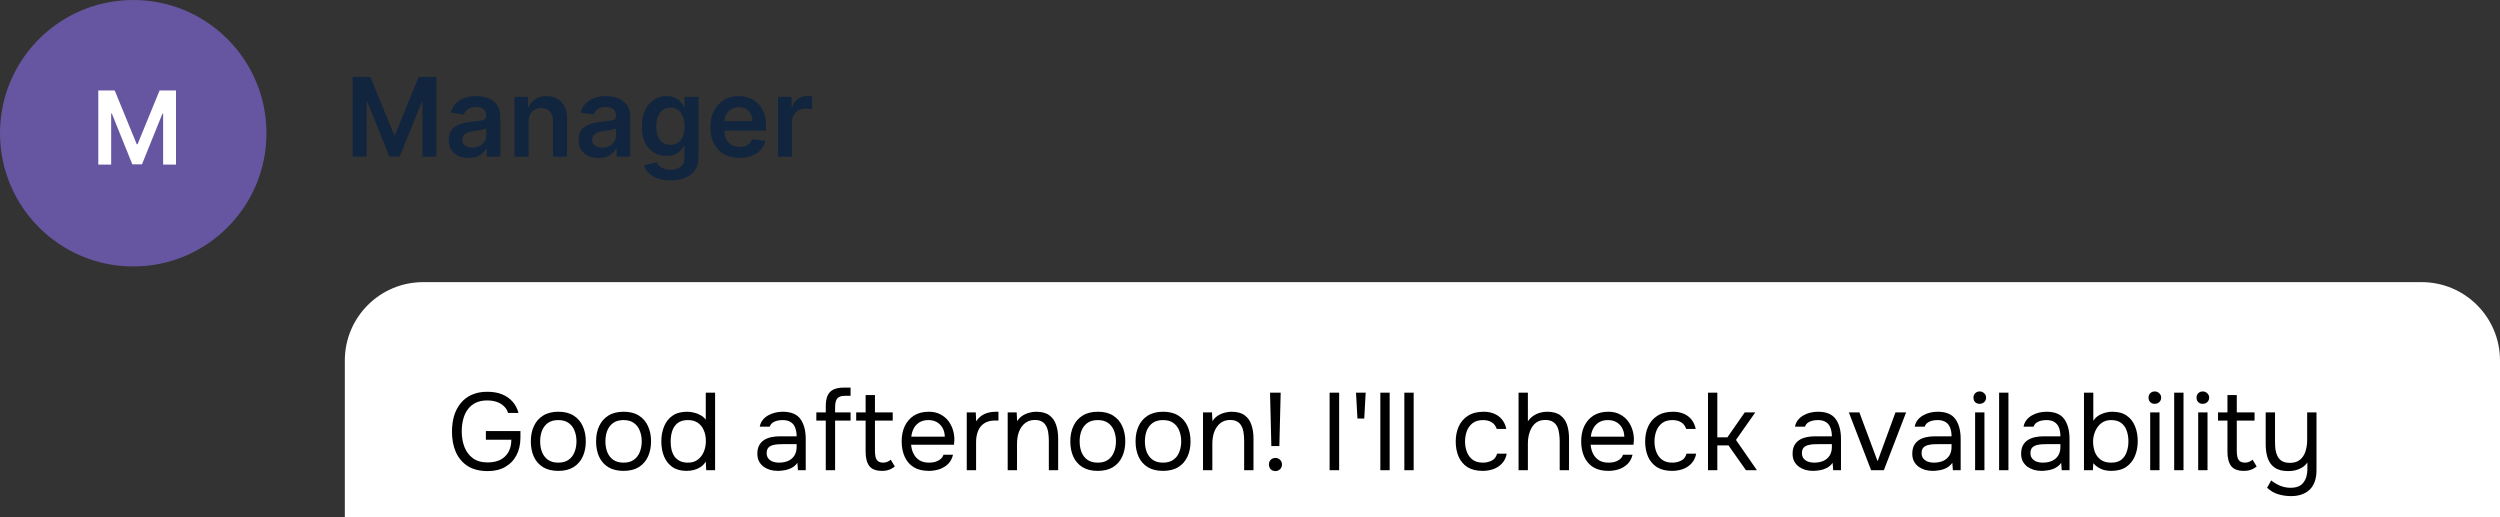 <?xml version="1.0" encoding="UTF-8"?> <svg xmlns="http://www.w3.org/2000/svg" width="319" height="66" viewBox="0 0 319 66" fill="none"><rect x="0" y="0" width="319" height="66" fill="#333333" stroke="none"/><g clip-path="url(#clip0_22_506)"><path d="M34 17C34 7.611 26.389 0 17 0C7.611 0 0 7.611 0 17C0 26.389 7.611 34 17 34C26.389 34 34 26.389 34 17Z" fill="#896DEA" fill-opacity="0.6"></path><path d="M12.542 11.545H14.638L17.445 18.396H17.555L20.362 11.545H22.458V21H20.815V14.505H20.727L18.114 20.972H16.886L14.273 14.491H14.185V21H12.542V11.545Z" fill="white"></path><path d="M45.004 9.818H47.261L50.284 17.196H50.404L53.426 9.818H55.683V20H53.913V13.005H53.819L51.005 19.97H49.683L46.869 12.99H46.774V20H45.004V9.818ZM59.81 20.154C59.326 20.154 58.89 20.068 58.502 19.895C58.118 19.72 57.813 19.461 57.587 19.12C57.365 18.779 57.254 18.358 57.254 17.857C57.254 17.426 57.334 17.07 57.493 16.788C57.652 16.506 57.869 16.281 58.144 16.112C58.419 15.943 58.729 15.816 59.074 15.729C59.422 15.64 59.782 15.575 60.153 15.535C60.6 15.489 60.963 15.448 61.242 15.411C61.52 15.371 61.722 15.312 61.848 15.232C61.977 15.149 62.042 15.022 62.042 14.849V14.819C62.042 14.445 61.931 14.155 61.709 13.95C61.487 13.744 61.167 13.641 60.749 13.641C60.309 13.641 59.959 13.737 59.7 13.93C59.445 14.122 59.273 14.349 59.183 14.611L57.503 14.372C57.636 13.908 57.854 13.52 58.159 13.209C58.464 12.894 58.837 12.659 59.278 12.503C59.719 12.344 60.206 12.264 60.739 12.264C61.107 12.264 61.474 12.307 61.838 12.393C62.203 12.479 62.536 12.622 62.837 12.821C63.139 13.017 63.381 13.283 63.563 13.621C63.749 13.959 63.842 14.382 63.842 14.889V20H62.112V18.951H62.052C61.943 19.163 61.788 19.362 61.59 19.547C61.394 19.73 61.147 19.877 60.849 19.99C60.554 20.099 60.208 20.154 59.81 20.154ZM60.277 18.832C60.638 18.832 60.952 18.76 61.217 18.618C61.482 18.472 61.686 18.28 61.828 18.041C61.974 17.802 62.047 17.542 62.047 17.261V16.361C61.991 16.407 61.895 16.45 61.759 16.49C61.626 16.53 61.477 16.564 61.311 16.594C61.145 16.624 60.981 16.651 60.819 16.674C60.657 16.697 60.516 16.717 60.396 16.734C60.128 16.77 59.888 16.83 59.675 16.913C59.463 16.995 59.296 17.111 59.173 17.261C59.051 17.406 58.989 17.595 58.989 17.827C58.989 18.159 59.11 18.409 59.352 18.578C59.594 18.747 59.903 18.832 60.277 18.832ZM67.451 15.525V20H65.651V12.364H67.371V13.661H67.461C67.637 13.234 67.917 12.894 68.301 12.642C68.689 12.39 69.168 12.264 69.738 12.264C70.265 12.264 70.724 12.377 71.115 12.602C71.51 12.828 71.814 13.154 72.03 13.582C72.249 14.009 72.356 14.528 72.353 15.138V20H70.553V15.416C70.553 14.906 70.421 14.506 70.156 14.218C69.894 13.93 69.531 13.785 69.067 13.785C68.752 13.785 68.472 13.855 68.227 13.994C67.985 14.13 67.794 14.327 67.655 14.586C67.519 14.844 67.451 15.158 67.451 15.525ZM76.38 20.154C75.896 20.154 75.46 20.068 75.073 19.895C74.688 19.72 74.383 19.461 74.158 19.12C73.936 18.779 73.825 18.358 73.825 17.857C73.825 17.426 73.904 17.07 74.063 16.788C74.222 16.506 74.439 16.281 74.715 16.112C74.99 15.943 75.3 15.816 75.644 15.729C75.992 15.64 76.352 15.575 76.723 15.535C77.171 15.489 77.534 15.448 77.812 15.411C78.09 15.371 78.293 15.312 78.418 15.232C78.548 15.149 78.612 15.022 78.612 14.849V14.819C78.612 14.445 78.501 14.155 78.279 13.95C78.057 13.744 77.737 13.641 77.32 13.641C76.879 13.641 76.529 13.737 76.271 13.93C76.016 14.122 75.843 14.349 75.754 14.611L74.073 14.372C74.206 13.908 74.425 13.52 74.73 13.209C75.034 12.894 75.407 12.659 75.848 12.503C76.289 12.344 76.776 12.264 77.31 12.264C77.678 12.264 78.044 12.307 78.409 12.393C78.773 12.479 79.106 12.622 79.408 12.821C79.709 13.017 79.951 13.283 80.134 13.621C80.319 13.959 80.412 14.382 80.412 14.889V20H78.682V18.951H78.622C78.513 19.163 78.359 19.362 78.16 19.547C77.964 19.73 77.717 19.877 77.419 19.99C77.124 20.099 76.778 20.154 76.38 20.154ZM76.847 18.832C77.209 18.832 77.522 18.76 77.787 18.618C78.052 18.472 78.256 18.28 78.398 18.041C78.544 17.802 78.617 17.542 78.617 17.261V16.361C78.561 16.407 78.465 16.45 78.329 16.49C78.196 16.53 78.047 16.564 77.882 16.594C77.716 16.624 77.552 16.651 77.389 16.674C77.227 16.697 77.086 16.717 76.967 16.734C76.698 16.77 76.458 16.83 76.246 16.913C76.034 16.995 75.866 17.111 75.744 17.261C75.621 17.406 75.56 17.595 75.56 17.827C75.56 18.159 75.681 18.409 75.923 18.578C76.165 18.747 76.473 18.832 76.847 18.832ZM85.543 23.023C84.896 23.023 84.341 22.935 83.877 22.759C83.413 22.587 83.04 22.355 82.759 22.063C82.477 21.771 82.281 21.448 82.172 21.094L83.793 20.701C83.866 20.85 83.972 20.997 84.111 21.143C84.25 21.293 84.437 21.415 84.673 21.511C84.911 21.611 85.211 21.66 85.573 21.66C86.083 21.66 86.505 21.536 86.84 21.288C87.175 21.042 87.342 20.638 87.342 20.075V18.628H87.253C87.16 18.813 87.024 19.004 86.845 19.2C86.67 19.395 86.436 19.559 86.144 19.692C85.856 19.824 85.493 19.89 85.055 19.89C84.469 19.89 83.937 19.753 83.46 19.478C82.986 19.2 82.608 18.785 82.326 18.235C82.048 17.681 81.909 16.989 81.909 16.157C81.909 15.318 82.048 14.611 82.326 14.034C82.608 13.454 82.987 13.015 83.465 12.716C83.942 12.415 84.474 12.264 85.061 12.264C85.508 12.264 85.876 12.34 86.164 12.493C86.456 12.642 86.688 12.823 86.86 13.035C87.032 13.243 87.163 13.441 87.253 13.626H87.352V12.364H89.127V20.124C89.127 20.777 88.972 21.317 88.66 21.745C88.348 22.172 87.922 22.492 87.382 22.704C86.842 22.917 86.229 23.023 85.543 23.023ZM85.558 18.479C85.939 18.479 86.264 18.386 86.532 18.2C86.8 18.015 87.004 17.748 87.144 17.4C87.283 17.052 87.352 16.634 87.352 16.147C87.352 15.666 87.283 15.245 87.144 14.884C87.008 14.523 86.805 14.243 86.537 14.044C86.272 13.842 85.945 13.741 85.558 13.741C85.157 13.741 84.822 13.845 84.553 14.054C84.285 14.263 84.083 14.549 83.947 14.914C83.811 15.275 83.743 15.686 83.743 16.147C83.743 16.614 83.811 17.024 83.947 17.375C84.086 17.723 84.29 17.995 84.558 18.19C84.83 18.383 85.163 18.479 85.558 18.479ZM94.352 20.149C93.587 20.149 92.925 19.99 92.369 19.672C91.815 19.35 91.389 18.896 91.091 18.31C90.793 17.72 90.644 17.025 90.644 16.227C90.644 15.441 90.793 14.752 91.091 14.158C91.393 13.562 91.814 13.098 92.354 12.766C92.894 12.431 93.529 12.264 94.258 12.264C94.729 12.264 95.173 12.34 95.59 12.493C96.011 12.642 96.382 12.874 96.704 13.189C97.029 13.504 97.284 13.905 97.47 14.392C97.655 14.876 97.748 15.453 97.748 16.122V16.674H91.489V15.461H96.023C96.019 15.116 95.945 14.81 95.799 14.541C95.653 14.269 95.449 14.056 95.188 13.9C94.929 13.744 94.627 13.666 94.283 13.666C93.915 13.666 93.592 13.756 93.313 13.935C93.035 14.11 92.818 14.342 92.662 14.631C92.51 14.916 92.432 15.229 92.428 15.57V16.629C92.428 17.073 92.51 17.454 92.672 17.773C92.834 18.087 93.061 18.329 93.353 18.498C93.645 18.664 93.986 18.747 94.377 18.747C94.639 18.747 94.876 18.711 95.088 18.638C95.3 18.561 95.484 18.45 95.64 18.305C95.796 18.159 95.913 17.978 95.993 17.763L97.673 17.952C97.567 18.396 97.365 18.784 97.067 19.115C96.772 19.443 96.394 19.698 95.933 19.881C95.473 20.06 94.946 20.149 94.352 20.149ZM99.27 20V12.364H101.015V13.636H101.095C101.234 13.195 101.473 12.856 101.811 12.617C102.152 12.375 102.542 12.254 102.979 12.254C103.079 12.254 103.19 12.259 103.312 12.269C103.438 12.276 103.543 12.287 103.626 12.304V13.959C103.549 13.933 103.428 13.91 103.263 13.89C103.1 13.867 102.943 13.855 102.79 13.855C102.462 13.855 102.167 13.926 101.905 14.069C101.647 14.208 101.443 14.402 101.294 14.65C101.145 14.899 101.07 15.186 101.07 15.511V20H99.27Z" fill="#11253E"></path><path d="M309 36H54C48.477 36 44 40.477 44 46V67C44 72.523 48.477 77 54 77H309C314.523 77 319 72.523 319 67V46C319 40.477 314.523 36 309 36Z" fill="white"></path><path d="M62.236 60.112C61.209 60.112 60.355 59.897 59.674 59.468C59.002 59.029 58.498 58.432 58.162 57.676C57.835 56.92 57.672 56.057 57.672 55.086C57.672 54.358 57.761 53.686 57.938 53.07C58.125 52.454 58.405 51.917 58.778 51.46C59.151 50.993 59.618 50.634 60.178 50.382C60.747 50.121 61.415 49.99 62.18 49.99C62.908 49.99 63.543 50.102 64.084 50.326C64.625 50.55 65.069 50.863 65.414 51.264C65.769 51.665 66.016 52.141 66.156 52.692H64.826C64.733 52.365 64.565 52.085 64.322 51.852C64.079 51.609 63.776 51.423 63.412 51.292C63.048 51.161 62.633 51.096 62.166 51.096C61.587 51.096 61.093 51.199 60.682 51.404C60.271 51.609 59.935 51.894 59.674 52.258C59.413 52.613 59.221 53.033 59.1 53.518C58.979 53.994 58.918 54.507 58.918 55.058C58.918 55.786 59.035 56.449 59.268 57.046C59.501 57.643 59.861 58.119 60.346 58.474C60.831 58.829 61.457 59.006 62.222 59.006C62.857 59.006 63.398 58.894 63.846 58.67C64.294 58.437 64.639 58.105 64.882 57.676C65.125 57.237 65.246 56.715 65.246 56.108H61.998V55.002H66.408V55.828C66.408 56.687 66.24 57.438 65.904 58.082C65.568 58.726 65.087 59.225 64.462 59.58C63.846 59.935 63.104 60.112 62.236 60.112ZM71.234 60.084C70.46 60.084 69.811 59.925 69.288 59.608C68.766 59.281 68.374 58.833 68.112 58.264C67.86 57.695 67.734 57.046 67.734 56.318C67.734 55.581 67.865 54.932 68.126 54.372C68.388 53.803 68.779 53.355 69.302 53.028C69.825 52.701 70.478 52.538 71.262 52.538C72.037 52.538 72.681 52.701 73.194 53.028C73.717 53.355 74.104 53.803 74.356 54.372C74.618 54.932 74.748 55.581 74.748 56.318C74.748 57.046 74.618 57.695 74.356 58.264C74.095 58.833 73.703 59.281 73.18 59.608C72.667 59.925 72.018 60.084 71.234 60.084ZM71.234 59.034C71.775 59.034 72.214 58.913 72.55 58.67C72.895 58.427 73.147 58.101 73.306 57.69C73.474 57.279 73.558 56.822 73.558 56.318C73.558 55.814 73.474 55.357 73.306 54.946C73.147 54.535 72.895 54.209 72.55 53.966C72.214 53.723 71.775 53.602 71.234 53.602C70.702 53.602 70.263 53.723 69.918 53.966C69.582 54.209 69.33 54.535 69.162 54.946C69.004 55.357 68.924 55.814 68.924 56.318C68.924 56.822 69.004 57.279 69.162 57.69C69.33 58.101 69.582 58.427 69.918 58.67C70.263 58.913 70.702 59.034 71.234 59.034ZM79.56 60.084C78.786 60.084 78.137 59.925 77.614 59.608C77.092 59.281 76.7 58.833 76.438 58.264C76.186 57.695 76.06 57.046 76.06 56.318C76.06 55.581 76.191 54.932 76.452 54.372C76.714 53.803 77.106 53.355 77.628 53.028C78.151 52.701 78.804 52.538 79.588 52.538C80.363 52.538 81.007 52.701 81.52 53.028C82.043 53.355 82.43 53.803 82.682 54.372C82.944 54.932 83.074 55.581 83.074 56.318C83.074 57.046 82.944 57.695 82.682 58.264C82.421 58.833 82.029 59.281 81.506 59.608C80.993 59.925 80.344 60.084 79.56 60.084ZM79.56 59.034C80.102 59.034 80.54 58.913 80.876 58.67C81.222 58.427 81.474 58.101 81.632 57.69C81.8 57.279 81.884 56.822 81.884 56.318C81.884 55.814 81.8 55.357 81.632 54.946C81.474 54.535 81.222 54.209 80.876 53.966C80.54 53.723 80.102 53.602 79.56 53.602C79.028 53.602 78.59 53.723 78.244 53.966C77.908 54.209 77.656 54.535 77.488 54.946C77.33 55.357 77.25 55.814 77.25 56.318C77.25 56.822 77.33 57.279 77.488 57.69C77.656 58.101 77.908 58.427 78.244 58.67C78.59 58.913 79.028 59.034 79.56 59.034ZM87.621 60.084C86.883 60.084 86.276 59.921 85.8 59.594C85.325 59.258 84.97 58.81 84.737 58.25C84.503 57.681 84.386 57.041 84.386 56.332C84.386 55.623 84.503 54.983 84.737 54.414C84.97 53.835 85.329 53.378 85.814 53.042C86.3 52.706 86.921 52.538 87.677 52.538C87.966 52.538 88.255 52.575 88.544 52.65C88.843 52.715 89.123 52.823 89.385 52.972C89.646 53.112 89.87 53.303 90.056 53.546V50.102H91.246V60H90.112L90.056 58.894C89.888 59.174 89.674 59.403 89.412 59.58C89.16 59.748 88.88 59.874 88.573 59.958C88.264 60.042 87.947 60.084 87.621 60.084ZM87.788 59.034C88.283 59.034 88.698 58.908 89.034 58.656C89.371 58.404 89.627 58.068 89.805 57.648C89.982 57.228 90.07 56.771 90.07 56.276C90.07 55.763 89.982 55.305 89.805 54.904C89.636 54.503 89.385 54.185 89.049 53.952C88.713 53.719 88.288 53.602 87.775 53.602C87.243 53.602 86.813 53.723 86.487 53.966C86.169 54.209 85.936 54.54 85.787 54.96C85.647 55.371 85.576 55.833 85.576 56.346C85.576 56.719 85.614 57.069 85.689 57.396C85.772 57.713 85.898 57.998 86.067 58.25C86.244 58.493 86.472 58.684 86.752 58.824C87.032 58.964 87.378 59.034 87.788 59.034ZM99.255 60.084C98.919 60.084 98.593 60.042 98.275 59.958C97.967 59.865 97.687 59.729 97.435 59.552C97.192 59.365 96.996 59.137 96.847 58.866C96.707 58.586 96.637 58.264 96.637 57.9C96.637 57.48 96.712 57.125 96.861 56.836C97.02 56.547 97.23 56.318 97.491 56.15C97.752 55.982 98.056 55.861 98.401 55.786C98.746 55.711 99.106 55.674 99.479 55.674H101.649C101.649 55.254 101.589 54.89 101.467 54.582C101.355 54.274 101.169 54.036 100.907 53.868C100.646 53.691 100.301 53.602 99.871 53.602C99.61 53.602 99.367 53.63 99.143 53.686C98.919 53.742 98.728 53.831 98.569 53.952C98.41 54.073 98.294 54.237 98.219 54.442H96.945C97.01 54.106 97.136 53.821 97.323 53.588C97.519 53.345 97.752 53.149 98.023 53C98.303 52.841 98.602 52.725 98.919 52.65C99.237 52.575 99.554 52.538 99.871 52.538C100.935 52.538 101.691 52.851 102.139 53.476C102.587 54.101 102.811 54.946 102.811 56.01V60H101.817L101.747 59.062C101.542 59.342 101.295 59.557 101.005 59.706C100.716 59.855 100.417 59.953 100.109 60C99.811 60.056 99.526 60.084 99.255 60.084ZM99.367 59.034C99.834 59.034 100.235 58.959 100.571 58.81C100.917 58.651 101.183 58.423 101.369 58.124C101.556 57.825 101.649 57.461 101.649 57.032V56.668H100.347C100.039 56.668 99.736 56.673 99.437 56.682C99.138 56.691 98.868 56.729 98.625 56.794C98.382 56.859 98.186 56.971 98.037 57.13C97.897 57.289 97.827 57.517 97.827 57.816C97.827 58.096 97.897 58.325 98.037 58.502C98.186 58.679 98.378 58.815 98.611 58.908C98.854 58.992 99.106 59.034 99.367 59.034ZM105.369 60V53.672H104.165V52.622H105.369V51.838C105.369 51.287 105.443 50.839 105.593 50.494C105.751 50.139 105.999 49.878 106.335 49.71C106.68 49.542 107.133 49.458 107.693 49.458H108.533V50.508H107.819C107.483 50.508 107.221 50.564 107.035 50.676C106.857 50.788 106.731 50.956 106.657 51.18C106.591 51.395 106.559 51.661 106.559 51.978V52.622H108.533V53.672H106.559V60H105.369ZM112.554 60.084C111.779 60.084 111.233 59.874 110.916 59.454C110.608 59.034 110.454 58.437 110.454 57.662V53.672H109.25V52.622H110.454V50.41H111.644V52.622H113.912V53.672H111.644V57.508C111.644 57.788 111.667 58.045 111.714 58.278C111.76 58.502 111.858 58.684 112.008 58.824C112.157 58.955 112.381 59.025 112.68 59.034C112.894 59.034 113.081 58.997 113.24 58.922C113.408 58.847 113.548 58.759 113.66 58.656L114.178 59.524C114.019 59.655 113.851 59.762 113.674 59.846C113.506 59.93 113.328 59.991 113.142 60.028C112.964 60.065 112.768 60.084 112.554 60.084ZM118.525 60.084C117.741 60.084 117.092 59.925 116.579 59.608C116.065 59.281 115.683 58.833 115.431 58.264C115.179 57.695 115.053 57.046 115.053 56.318C115.053 55.581 115.183 54.932 115.445 54.372C115.715 53.803 116.107 53.355 116.621 53.028C117.134 52.701 117.764 52.538 118.511 52.538C119.089 52.538 119.584 52.65 119.995 52.874C120.415 53.089 120.76 53.378 121.031 53.742C121.301 54.106 121.497 54.507 121.619 54.946C121.74 55.375 121.791 55.809 121.773 56.248C121.763 56.332 121.754 56.416 121.745 56.5C121.745 56.584 121.74 56.668 121.731 56.752H116.257C116.294 57.181 116.401 57.569 116.579 57.914C116.756 58.259 117.008 58.535 117.335 58.74C117.661 58.936 118.067 59.034 118.553 59.034C118.795 59.034 119.038 59.006 119.281 58.95C119.533 58.885 119.757 58.777 119.953 58.628C120.158 58.479 120.303 58.278 120.387 58.026H121.605C121.493 58.502 121.283 58.894 120.975 59.202C120.667 59.501 120.298 59.725 119.869 59.874C119.439 60.014 118.991 60.084 118.525 60.084ZM116.285 55.716H120.555C120.545 55.296 120.452 54.927 120.275 54.61C120.097 54.293 119.855 54.045 119.547 53.868C119.248 53.691 118.889 53.602 118.469 53.602C118.011 53.602 117.624 53.7 117.307 53.896C116.999 54.092 116.761 54.349 116.593 54.666C116.425 54.983 116.322 55.333 116.285 55.716ZM123.358 60V52.622H124.506L124.562 53.77C124.749 53.481 124.963 53.247 125.206 53.07C125.458 52.893 125.733 52.762 126.032 52.678C126.34 52.585 126.671 52.538 127.026 52.538C127.091 52.538 127.152 52.538 127.208 52.538C127.273 52.538 127.339 52.538 127.404 52.538V53.658H126.97C126.391 53.658 125.92 53.784 125.556 54.036C125.201 54.279 124.945 54.61 124.786 55.03C124.627 55.441 124.548 55.898 124.548 56.402V60H123.358ZM128.581 60V52.622H129.729L129.785 53.742C129.953 53.471 130.167 53.247 130.429 53.07C130.69 52.893 130.975 52.762 131.283 52.678C131.6 52.585 131.908 52.538 132.207 52.538C132.925 52.538 133.485 52.687 133.887 52.986C134.297 53.285 134.587 53.691 134.755 54.204C134.932 54.708 135.021 55.282 135.021 55.926V60H133.831V56.248C133.831 55.903 133.807 55.571 133.761 55.254C133.723 54.937 133.639 54.652 133.509 54.4C133.387 54.148 133.21 53.952 132.977 53.812C132.743 53.663 132.431 53.588 132.039 53.588C131.553 53.588 131.138 53.723 130.793 53.994C130.457 54.265 130.2 54.629 130.023 55.086C129.855 55.543 129.771 56.057 129.771 56.626V60H128.581ZM140.072 60.084C139.297 60.084 138.649 59.925 138.126 59.608C137.603 59.281 137.211 58.833 136.95 58.264C136.698 57.695 136.572 57.046 136.572 56.318C136.572 55.581 136.703 54.932 136.964 54.372C137.225 53.803 137.617 53.355 138.14 53.028C138.663 52.701 139.316 52.538 140.1 52.538C140.875 52.538 141.519 52.701 142.032 53.028C142.555 53.355 142.942 53.803 143.194 54.372C143.455 54.932 143.586 55.581 143.586 56.318C143.586 57.046 143.455 57.695 143.194 58.264C142.933 58.833 142.541 59.281 142.018 59.608C141.505 59.925 140.856 60.084 140.072 60.084ZM140.072 59.034C140.613 59.034 141.052 58.913 141.388 58.67C141.733 58.427 141.985 58.101 142.144 57.69C142.312 57.279 142.396 56.822 142.396 56.318C142.396 55.814 142.312 55.357 142.144 54.946C141.985 54.535 141.733 54.209 141.388 53.966C141.052 53.723 140.613 53.602 140.072 53.602C139.54 53.602 139.101 53.723 138.756 53.966C138.42 54.209 138.168 54.535 138 54.946C137.841 55.357 137.762 55.814 137.762 56.318C137.762 56.822 137.841 57.279 138 57.69C138.168 58.101 138.42 58.427 138.756 58.67C139.101 58.913 139.54 59.034 140.072 59.034ZM148.398 60.084C147.624 60.084 146.975 59.925 146.452 59.608C145.93 59.281 145.538 58.833 145.276 58.264C145.024 57.695 144.898 57.046 144.898 56.318C144.898 55.581 145.029 54.932 145.29 54.372C145.552 53.803 145.944 53.355 146.466 53.028C146.989 52.701 147.642 52.538 148.426 52.538C149.201 52.538 149.845 52.701 150.358 53.028C150.881 53.355 151.268 53.803 151.52 54.372C151.782 54.932 151.912 55.581 151.912 56.318C151.912 57.046 151.782 57.695 151.52 58.264C151.259 58.833 150.867 59.281 150.344 59.608C149.831 59.925 149.182 60.084 148.398 60.084ZM148.398 59.034C148.94 59.034 149.378 58.913 149.714 58.67C150.06 58.427 150.312 58.101 150.47 57.69C150.638 57.279 150.722 56.822 150.722 56.318C150.722 55.814 150.638 55.357 150.47 54.946C150.312 54.535 150.06 54.209 149.714 53.966C149.378 53.723 148.94 53.602 148.398 53.602C147.866 53.602 147.428 53.723 147.082 53.966C146.746 54.209 146.494 54.535 146.326 54.946C146.168 55.357 146.088 55.814 146.088 56.318C146.088 56.822 146.168 57.279 146.326 57.69C146.494 58.101 146.746 58.427 147.082 58.67C147.428 58.913 147.866 59.034 148.398 59.034ZM153.504 60V52.622H154.652L154.708 53.742C154.876 53.471 155.091 53.247 155.352 53.07C155.614 52.893 155.898 52.762 156.206 52.678C156.524 52.585 156.832 52.538 157.13 52.538C157.849 52.538 158.409 52.687 158.81 52.986C159.221 53.285 159.51 53.691 159.678 54.204C159.856 54.708 159.944 55.282 159.944 55.926V60H158.754V56.248C158.754 55.903 158.731 55.571 158.684 55.254C158.647 54.937 158.563 54.652 158.432 54.4C158.311 54.148 158.134 53.952 157.9 53.812C157.667 53.663 157.354 53.588 156.962 53.588C156.477 53.588 156.062 53.723 155.716 53.994C155.38 54.265 155.124 54.629 154.946 55.086C154.778 55.543 154.694 56.057 154.694 56.626V60H153.504ZM162.224 56.92L162.056 50.102H163.414L163.246 56.92H162.224ZM162.742 60.112C162.583 60.112 162.439 60.075 162.308 60C162.187 59.935 162.089 59.837 162.014 59.706C161.949 59.575 161.916 59.431 161.916 59.272C161.916 59.104 161.949 58.959 162.014 58.838C162.089 58.707 162.187 58.609 162.308 58.544C162.439 58.469 162.583 58.432 162.742 58.432C162.975 58.432 163.171 58.511 163.33 58.67C163.498 58.829 163.582 59.029 163.582 59.272C163.582 59.431 163.545 59.575 163.47 59.706C163.395 59.837 163.293 59.935 163.162 60C163.041 60.075 162.901 60.112 162.742 60.112ZM169.657 60V50.102H170.875V60H169.657ZM173.21 53.406L173.028 50.102H174.26L174.078 53.406H173.21ZM176.131 60V50.102H177.321V60H176.131ZM179.194 60V50.102H180.384V60H179.194ZM189.18 60.084C188.405 60.084 187.761 59.925 187.248 59.608C186.744 59.281 186.366 58.833 186.114 58.264C185.871 57.695 185.75 57.051 185.75 56.332C185.75 55.632 185.876 54.997 186.128 54.428C186.389 53.849 186.781 53.392 187.304 53.056C187.836 52.711 188.508 52.538 189.32 52.538C189.824 52.538 190.272 52.622 190.664 52.79C191.065 52.958 191.396 53.205 191.658 53.532C191.919 53.849 192.101 54.251 192.204 54.736H190.986C190.846 54.325 190.622 54.036 190.314 53.868C190.015 53.691 189.66 53.602 189.25 53.602C188.69 53.602 188.242 53.733 187.906 53.994C187.57 54.255 187.322 54.596 187.164 55.016C187.014 55.427 186.94 55.865 186.94 56.332C186.94 56.817 187.019 57.265 187.178 57.676C187.336 58.087 187.584 58.418 187.92 58.67C188.256 58.913 188.69 59.034 189.222 59.034C189.614 59.034 189.982 58.95 190.328 58.782C190.682 58.614 190.916 58.315 191.028 57.886H192.26C192.166 58.39 191.966 58.805 191.658 59.132C191.359 59.459 190.99 59.701 190.552 59.86C190.122 60.009 189.665 60.084 189.18 60.084ZM193.768 60V50.102H194.958V53.756C195.135 53.495 195.35 53.275 195.602 53.098C195.863 52.911 196.148 52.771 196.456 52.678C196.764 52.585 197.081 52.538 197.408 52.538C198.127 52.538 198.687 52.687 199.088 52.986C199.499 53.285 199.788 53.691 199.956 54.204C200.124 54.708 200.208 55.287 200.208 55.94V60H199.018V56.304C199.018 55.977 198.995 55.655 198.948 55.338C198.911 55.011 198.831 54.717 198.71 54.456C198.589 54.195 198.402 53.985 198.15 53.826C197.907 53.667 197.576 53.588 197.156 53.588C196.755 53.588 196.409 53.677 196.12 53.854C195.84 54.031 195.616 54.269 195.448 54.568C195.28 54.857 195.154 55.179 195.07 55.534C194.995 55.879 194.958 56.22 194.958 56.556V60H193.768ZM205.232 60.084C204.448 60.084 203.799 59.925 203.286 59.608C202.772 59.281 202.39 58.833 202.138 58.264C201.886 57.695 201.76 57.046 201.76 56.318C201.76 55.581 201.89 54.932 202.152 54.372C202.422 53.803 202.814 53.355 203.328 53.028C203.841 52.701 204.471 52.538 205.218 52.538C205.796 52.538 206.291 52.65 206.702 52.874C207.122 53.089 207.467 53.378 207.738 53.742C208.008 54.106 208.204 54.507 208.326 54.946C208.447 55.375 208.498 55.809 208.48 56.248C208.47 56.332 208.461 56.416 208.452 56.5C208.452 56.584 208.447 56.668 208.438 56.752H202.964C203.001 57.181 203.108 57.569 203.286 57.914C203.463 58.259 203.715 58.535 204.042 58.74C204.368 58.936 204.774 59.034 205.26 59.034C205.502 59.034 205.745 59.006 205.988 58.95C206.24 58.885 206.464 58.777 206.66 58.628C206.865 58.479 207.01 58.278 207.094 58.026H208.312C208.2 58.502 207.99 58.894 207.682 59.202C207.374 59.501 207.005 59.725 206.576 59.874C206.146 60.014 205.698 60.084 205.232 60.084ZM202.992 55.716H207.262C207.252 55.296 207.159 54.927 206.982 54.61C206.804 54.293 206.562 54.045 206.254 53.868C205.955 53.691 205.596 53.602 205.176 53.602C204.718 53.602 204.331 53.7 204.014 53.896C203.706 54.092 203.468 54.349 203.3 54.666C203.132 54.983 203.029 55.333 202.992 55.716ZM213.352 60.084C212.577 60.084 211.933 59.925 211.42 59.608C210.916 59.281 210.538 58.833 210.286 58.264C210.043 57.695 209.922 57.051 209.922 56.332C209.922 55.632 210.048 54.997 210.3 54.428C210.561 53.849 210.953 53.392 211.476 53.056C212.008 52.711 212.68 52.538 213.492 52.538C213.996 52.538 214.444 52.622 214.836 52.79C215.237 52.958 215.568 53.205 215.83 53.532C216.091 53.849 216.273 54.251 216.376 54.736H215.158C215.018 54.325 214.794 54.036 214.486 53.868C214.187 53.691 213.832 53.602 213.422 53.602C212.862 53.602 212.414 53.733 212.078 53.994C211.742 54.255 211.494 54.596 211.336 55.016C211.186 55.427 211.112 55.865 211.112 56.332C211.112 56.817 211.191 57.265 211.35 57.676C211.508 58.087 211.756 58.418 212.092 58.67C212.428 58.913 212.862 59.034 213.394 59.034C213.786 59.034 214.154 58.95 214.5 58.782C214.854 58.614 215.088 58.315 215.2 57.886H216.432C216.338 58.39 216.138 58.805 215.83 59.132C215.531 59.459 215.162 59.701 214.724 59.86C214.294 60.009 213.837 60.084 213.352 60.084ZM217.94 60V50.102H219.13V55.8H220.418L222.63 52.622H223.974L221.51 56.136L224.184 60H222.784L220.558 56.836H219.13V60H217.94ZM231.353 60.084C231.017 60.084 230.69 60.042 230.373 59.958C230.065 59.865 229.785 59.729 229.533 59.552C229.29 59.365 229.094 59.137 228.945 58.866C228.805 58.586 228.735 58.264 228.735 57.9C228.735 57.48 228.809 57.125 228.959 56.836C229.117 56.547 229.327 56.318 229.589 56.15C229.85 55.982 230.153 55.861 230.499 55.786C230.844 55.711 231.203 55.674 231.577 55.674H233.747C233.747 55.254 233.686 54.89 233.565 54.582C233.453 54.274 233.266 54.036 233.005 53.868C232.743 53.691 232.398 53.602 231.969 53.602C231.707 53.602 231.465 53.63 231.241 53.686C231.017 53.742 230.825 53.831 230.667 53.952C230.508 54.073 230.391 54.237 230.317 54.442H229.043C229.108 54.106 229.234 53.821 229.421 53.588C229.617 53.345 229.85 53.149 230.121 53C230.401 52.841 230.699 52.725 231.017 52.65C231.334 52.575 231.651 52.538 231.969 52.538C233.033 52.538 233.789 52.851 234.237 53.476C234.685 54.101 234.909 54.946 234.909 56.01V60H233.915L233.845 59.062C233.639 59.342 233.392 59.557 233.103 59.706C232.813 59.855 232.515 59.953 232.207 60C231.908 60.056 231.623 60.084 231.353 60.084ZM231.465 59.034C231.931 59.034 232.333 58.959 232.669 58.81C233.014 58.651 233.28 58.423 233.467 58.124C233.653 57.825 233.747 57.461 233.747 57.032V56.668H232.445C232.137 56.668 231.833 56.673 231.535 56.682C231.236 56.691 230.965 56.729 230.723 56.794C230.48 56.859 230.284 56.971 230.135 57.13C229.995 57.289 229.925 57.517 229.925 57.816C229.925 58.096 229.995 58.325 230.135 58.502C230.284 58.679 230.475 58.815 230.709 58.908C230.951 58.992 231.203 59.034 231.465 59.034ZM238.754 60L235.912 52.622H237.256L239.58 58.852L241.862 52.622H243.22L240.378 60H238.754ZM246.624 60.084C246.288 60.084 245.962 60.042 245.644 59.958C245.336 59.865 245.056 59.729 244.804 59.552C244.562 59.365 244.366 59.137 244.216 58.866C244.076 58.586 244.006 58.264 244.006 57.9C244.006 57.48 244.081 57.125 244.23 56.836C244.389 56.547 244.599 56.318 244.86 56.15C245.122 55.982 245.425 55.861 245.77 55.786C246.116 55.711 246.475 55.674 246.848 55.674H249.018C249.018 55.254 248.958 54.89 248.836 54.582C248.724 54.274 248.538 54.036 248.276 53.868C248.015 53.691 247.67 53.602 247.24 53.602C246.979 53.602 246.736 53.63 246.512 53.686C246.288 53.742 246.097 53.831 245.938 53.952C245.78 54.073 245.663 54.237 245.588 54.442H244.314C244.38 54.106 244.506 53.821 244.692 53.588C244.888 53.345 245.122 53.149 245.392 53C245.672 52.841 245.971 52.725 246.288 52.65C246.606 52.575 246.923 52.538 247.24 52.538C248.304 52.538 249.06 52.851 249.508 53.476C249.956 54.101 250.18 54.946 250.18 56.01V60H249.186L249.116 59.062C248.911 59.342 248.664 59.557 248.374 59.706C248.085 59.855 247.786 59.953 247.478 60C247.18 60.056 246.895 60.084 246.624 60.084ZM246.736 59.034C247.203 59.034 247.604 58.959 247.94 58.81C248.286 58.651 248.552 58.423 248.738 58.124C248.925 57.825 249.018 57.461 249.018 57.032V56.668H247.716C247.408 56.668 247.105 56.673 246.806 56.682C246.508 56.691 246.237 56.729 245.994 56.794C245.752 56.859 245.556 56.971 245.406 57.13C245.266 57.289 245.196 57.517 245.196 57.816C245.196 58.096 245.266 58.325 245.406 58.502C245.556 58.679 245.747 58.815 245.98 58.908C246.223 58.992 246.475 59.034 246.736 59.034ZM252.024 60V52.622H253.214V60H252.024ZM252.612 51.53C252.369 51.53 252.173 51.455 252.024 51.306C251.884 51.157 251.814 50.965 251.814 50.732C251.814 50.499 251.889 50.312 252.038 50.172C252.187 50.023 252.379 49.948 252.612 49.948C252.827 49.948 253.013 50.023 253.172 50.172C253.34 50.321 253.424 50.508 253.424 50.732C253.424 50.965 253.345 51.157 253.186 51.306C253.027 51.455 252.836 51.53 252.612 51.53ZM255.086 60V50.102H256.276V60H255.086ZM260.515 60.084C260.179 60.084 259.852 60.042 259.535 59.958C259.227 59.865 258.947 59.729 258.695 59.552C258.452 59.365 258.256 59.137 258.107 58.866C257.967 58.586 257.897 58.264 257.897 57.9C257.897 57.48 257.972 57.125 258.121 56.836C258.28 56.547 258.49 56.318 258.751 56.15C259.012 55.982 259.316 55.861 259.661 55.786C260.006 55.711 260.366 55.674 260.739 55.674H262.909C262.909 55.254 262.848 54.89 262.727 54.582C262.615 54.274 262.428 54.036 262.167 53.868C261.906 53.691 261.56 53.602 261.131 53.602C260.87 53.602 260.627 53.63 260.403 53.686C260.179 53.742 259.988 53.831 259.829 53.952C259.67 54.073 259.554 54.237 259.479 54.442H258.205C258.27 54.106 258.396 53.821 258.583 53.588C258.779 53.345 259.012 53.149 259.283 53C259.563 52.841 259.862 52.725 260.179 52.65C260.496 52.575 260.814 52.538 261.131 52.538C262.195 52.538 262.951 52.851 263.399 53.476C263.847 54.101 264.071 54.946 264.071 56.01V60H263.077L263.007 59.062C262.802 59.342 262.554 59.557 262.265 59.706C261.976 59.855 261.677 59.953 261.369 60C261.07 60.056 260.786 60.084 260.515 60.084ZM260.627 59.034C261.094 59.034 261.495 58.959 261.831 58.81C262.176 58.651 262.442 58.423 262.629 58.124C262.816 57.825 262.909 57.461 262.909 57.032V56.668H261.607C261.299 56.668 260.996 56.673 260.697 56.682C260.398 56.691 260.128 56.729 259.885 56.794C259.642 56.859 259.446 56.971 259.297 57.13C259.157 57.289 259.087 57.517 259.087 57.816C259.087 58.096 259.157 58.325 259.297 58.502C259.446 58.679 259.638 58.815 259.871 58.908C260.114 58.992 260.366 59.034 260.627 59.034ZM269.401 60.084C269.065 60.084 268.752 60.047 268.463 59.972C268.183 59.888 267.926 59.771 267.693 59.622C267.469 59.473 267.273 59.3 267.105 59.104L267.049 60H265.915V50.102H267.105V53.686C267.347 53.313 267.693 53.028 268.141 52.832C268.598 52.636 269.065 52.538 269.541 52.538C270.287 52.538 270.899 52.706 271.375 53.042C271.851 53.369 272.201 53.817 272.425 54.386C272.658 54.946 272.775 55.581 272.775 56.29C272.775 56.99 272.653 57.629 272.411 58.208C272.168 58.777 271.799 59.235 271.305 59.58C270.81 59.916 270.175 60.084 269.401 60.084ZM269.387 59.034C269.928 59.034 270.357 58.913 270.675 58.67C270.992 58.418 271.221 58.087 271.361 57.676C271.51 57.265 271.585 56.813 271.585 56.318C271.585 55.814 271.51 55.357 271.361 54.946C271.221 54.535 270.987 54.209 270.661 53.966C270.334 53.723 269.9 53.602 269.359 53.602C268.873 53.602 268.458 53.737 268.113 54.008C267.777 54.279 267.52 54.624 267.343 55.044C267.165 55.464 267.077 55.893 267.077 56.332C267.077 56.808 267.151 57.251 267.301 57.662C267.459 58.073 267.707 58.404 268.043 58.656C268.388 58.908 268.836 59.034 269.387 59.034ZM274.364 60V52.622H275.554V60H274.364ZM274.952 51.53C274.709 51.53 274.513 51.455 274.364 51.306C274.224 51.157 274.154 50.965 274.154 50.732C274.154 50.499 274.228 50.312 274.378 50.172C274.527 50.023 274.718 49.948 274.952 49.948C275.166 49.948 275.353 50.023 275.512 50.172C275.68 50.321 275.764 50.508 275.764 50.732C275.764 50.965 275.684 51.157 275.526 51.306C275.367 51.455 275.176 51.53 274.952 51.53ZM277.426 60V50.102H278.616V60H277.426ZM280.489 60V52.622H281.679V60H280.489ZM281.077 51.53C280.834 51.53 280.638 51.455 280.489 51.306C280.349 51.157 280.279 50.965 280.279 50.732C280.279 50.499 280.353 50.312 280.503 50.172C280.652 50.023 280.843 49.948 281.077 49.948C281.291 49.948 281.478 50.023 281.637 50.172C281.805 50.321 281.889 50.508 281.889 50.732C281.889 50.965 281.809 51.157 281.651 51.306C281.492 51.455 281.301 51.53 281.077 51.53ZM286.323 60.084C285.549 60.084 285.003 59.874 284.685 59.454C284.377 59.034 284.223 58.437 284.223 57.662V53.672H283.019V52.622H284.223V50.41H285.413V52.622H287.681V53.672H285.413V57.508C285.413 57.788 285.437 58.045 285.483 58.278C285.53 58.502 285.628 58.684 285.777 58.824C285.927 58.955 286.151 59.025 286.449 59.034C286.664 59.034 286.851 58.997 287.009 58.922C287.177 58.847 287.317 58.759 287.429 58.656L287.947 59.524C287.789 59.655 287.621 59.762 287.443 59.846C287.275 59.93 287.098 59.991 286.911 60.028C286.734 60.065 286.538 60.084 286.323 60.084ZM292.35 63.304C291.781 63.304 291.23 63.225 290.698 63.066C290.175 62.907 289.704 62.632 289.284 62.24L289.802 61.302C290.166 61.591 290.553 61.82 290.964 61.988C291.384 62.156 291.823 62.24 292.28 62.24C293.045 62.24 293.591 62.016 293.918 61.568C294.254 61.129 294.422 60.569 294.422 59.888V59.006C294.254 59.258 294.039 59.468 293.778 59.636C293.526 59.795 293.246 59.916 292.938 60C292.63 60.075 292.313 60.112 291.986 60.112C291.258 60.112 290.684 59.967 290.264 59.678C289.844 59.389 289.545 58.987 289.368 58.474C289.191 57.961 289.102 57.368 289.102 56.696V52.622H290.292V56.36C290.292 56.696 290.311 57.027 290.348 57.354C290.395 57.671 290.483 57.961 290.614 58.222C290.745 58.474 290.936 58.679 291.188 58.838C291.44 58.987 291.776 59.062 292.196 59.062C292.728 59.062 293.153 58.931 293.47 58.67C293.797 58.409 294.03 58.059 294.17 57.62C294.319 57.181 294.394 56.696 294.394 56.164V52.622H295.584V60C295.584 60.532 295.514 61.003 295.374 61.414C295.234 61.825 295.024 62.17 294.744 62.45C294.464 62.73 294.123 62.94 293.722 63.08C293.33 63.229 292.873 63.304 292.35 63.304Z" fill="black"></path></g><defs><clipPath id="clip0_22_506"><rect width="319" height="66" fill="white"></rect></clipPath></defs></svg> 
